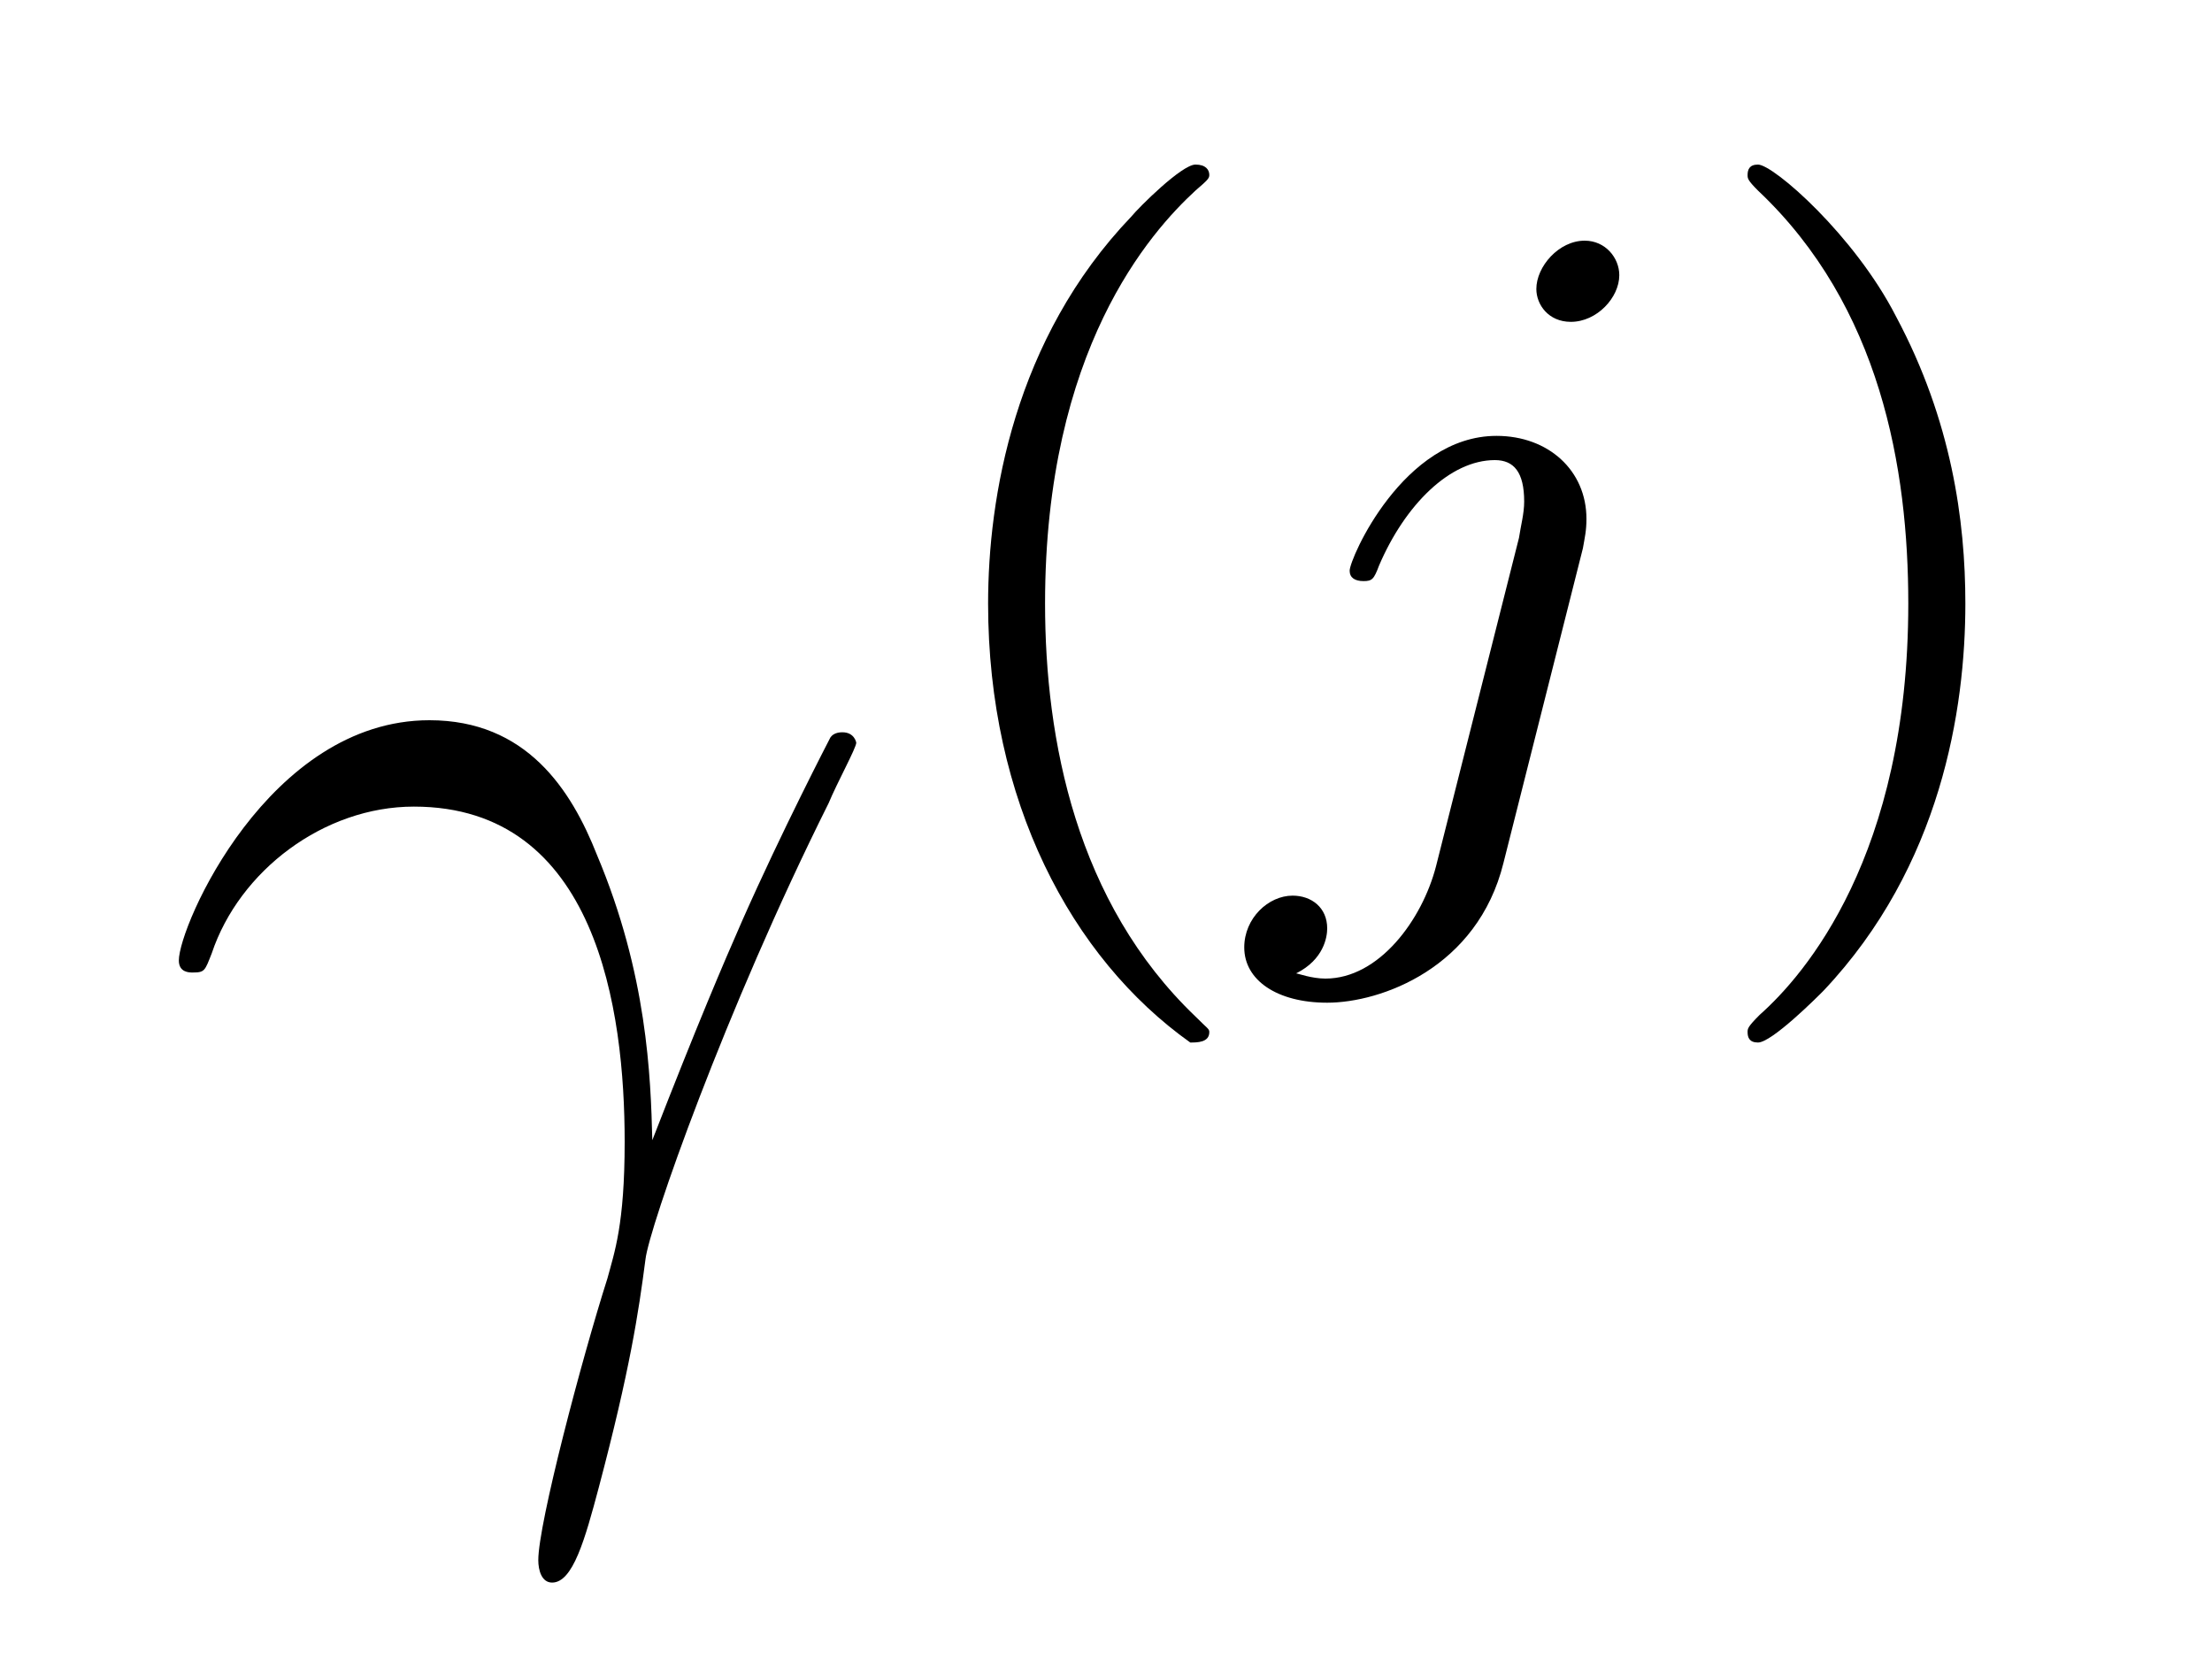 <?xml version='1.0'?>
<!-- This file was generated by dvisvgm 1.9.2 -->
<svg height='15pt' version='1.1' viewBox='0 -15 20 15' width='20pt' xmlns='http://www.w3.org/2000/svg' xmlns:xlink='http://www.w3.org/1999/xlink'>
<g id='page1'>
<g transform='matrix(1 0 0 1 -127 651)'>
<path d='M132.898 -655.691C132.883 -656.27 132.852 -657.191 132.398 -658.269C132.164 -658.863 131.758 -659.488 130.883 -659.488C129.43 -659.488 128.617 -657.629 128.617 -657.316C128.617 -657.207 128.711 -657.207 128.742 -657.207C128.852 -657.207 128.852 -657.223 128.914 -657.379C129.164 -658.129 129.93 -658.707 130.742 -658.707C132.398 -658.707 132.648 -656.863 132.648 -655.676C132.648 -654.926 132.555 -654.676 132.492 -654.441C132.258 -653.707 131.867 -652.223 131.867 -651.894C131.867 -651.801 131.898 -651.691 131.992 -651.691C132.18 -651.691 132.289 -652.082 132.414 -652.551C132.695 -653.613 132.773 -654.129 132.836 -654.613C132.867 -654.894 133.555 -656.863 134.492 -658.738C134.57 -658.926 134.742 -659.238 134.742 -659.285C134.742 -659.285 134.727 -659.379 134.617 -659.379C134.602 -659.379 134.539 -659.379 134.508 -659.332C134.492 -659.301 134.07 -658.488 133.711 -657.676C133.539 -657.285 133.305 -656.738 132.898 -655.691ZM134.516 -654.238' fill-rule='evenodd'/>
<path d='M137.762 -656.574C137.824 -656.574 137.934 -656.574 137.934 -656.668C137.934 -656.699 137.918 -656.699 137.809 -656.809C136.731 -657.84 136.449 -659.309 136.449 -660.543C136.449 -662.84 137.402 -663.902 137.809 -664.277C137.918 -664.371 137.934 -664.387 137.934 -664.418C137.934 -664.465 137.902 -664.512 137.809 -664.512C137.684 -664.512 137.293 -664.121 137.23 -664.043C136.168 -662.934 135.934 -661.496 135.934 -660.543C135.934 -658.762 136.684 -657.34 137.762 -656.574ZM138.359 -658.559' fill-rule='evenodd'/>
<path d='M141.641 -663.512C141.641 -663.668 141.516 -663.824 141.328 -663.824C141.094 -663.824 140.891 -663.59 140.891 -663.387C140.891 -663.246 141 -663.09 141.203 -663.09C141.438 -663.09 141.641 -663.309 141.641 -663.512ZM139.984 -658.168C139.859 -657.684 139.469 -657.152 138.984 -657.152C138.859 -657.152 138.734 -657.199 138.719 -657.199C138.969 -657.324 139 -657.527 139 -657.606C139 -657.793 138.859 -657.902 138.687 -657.902C138.469 -657.902 138.25 -657.699 138.25 -657.434C138.25 -657.137 138.547 -656.934 139 -656.934C139.484 -656.934 140.359 -657.246 140.594 -658.199L141.312 -661.043C141.328 -661.137 141.344 -661.199 141.344 -661.309C141.344 -661.746 141 -662.059 140.531 -662.059C139.688 -662.059 139.203 -660.949 139.203 -660.84C139.203 -660.777 139.25 -660.746 139.328 -660.746C139.406 -660.746 139.422 -660.762 139.469 -660.887C139.703 -661.434 140.109 -661.84 140.516 -661.84C140.688 -661.84 140.781 -661.731 140.781 -661.465C140.781 -661.356 140.75 -661.246 140.734 -661.137L139.984 -658.168ZM141.836 -658.559' fill-rule='evenodd'/>
<path d='M144.77 -660.543C144.77 -661.293 144.645 -662.199 144.144 -663.137C143.769 -663.871 143.035 -664.512 142.895 -664.512C142.816 -664.512 142.801 -664.465 142.801 -664.418C142.801 -664.387 142.801 -664.371 142.895 -664.277C144.004 -663.231 144.254 -661.762 144.254 -660.543C144.254 -658.262 143.316 -657.184 142.91 -656.824C142.801 -656.715 142.801 -656.699 142.801 -656.668C142.801 -656.621 142.816 -656.574 142.895 -656.574C143.019 -656.574 143.426 -656.98 143.488 -657.043C144.551 -658.168 144.77 -659.59 144.77 -660.543ZM145.555 -658.559' fill-rule='evenodd'/>
</g>
</g>
</svg>

